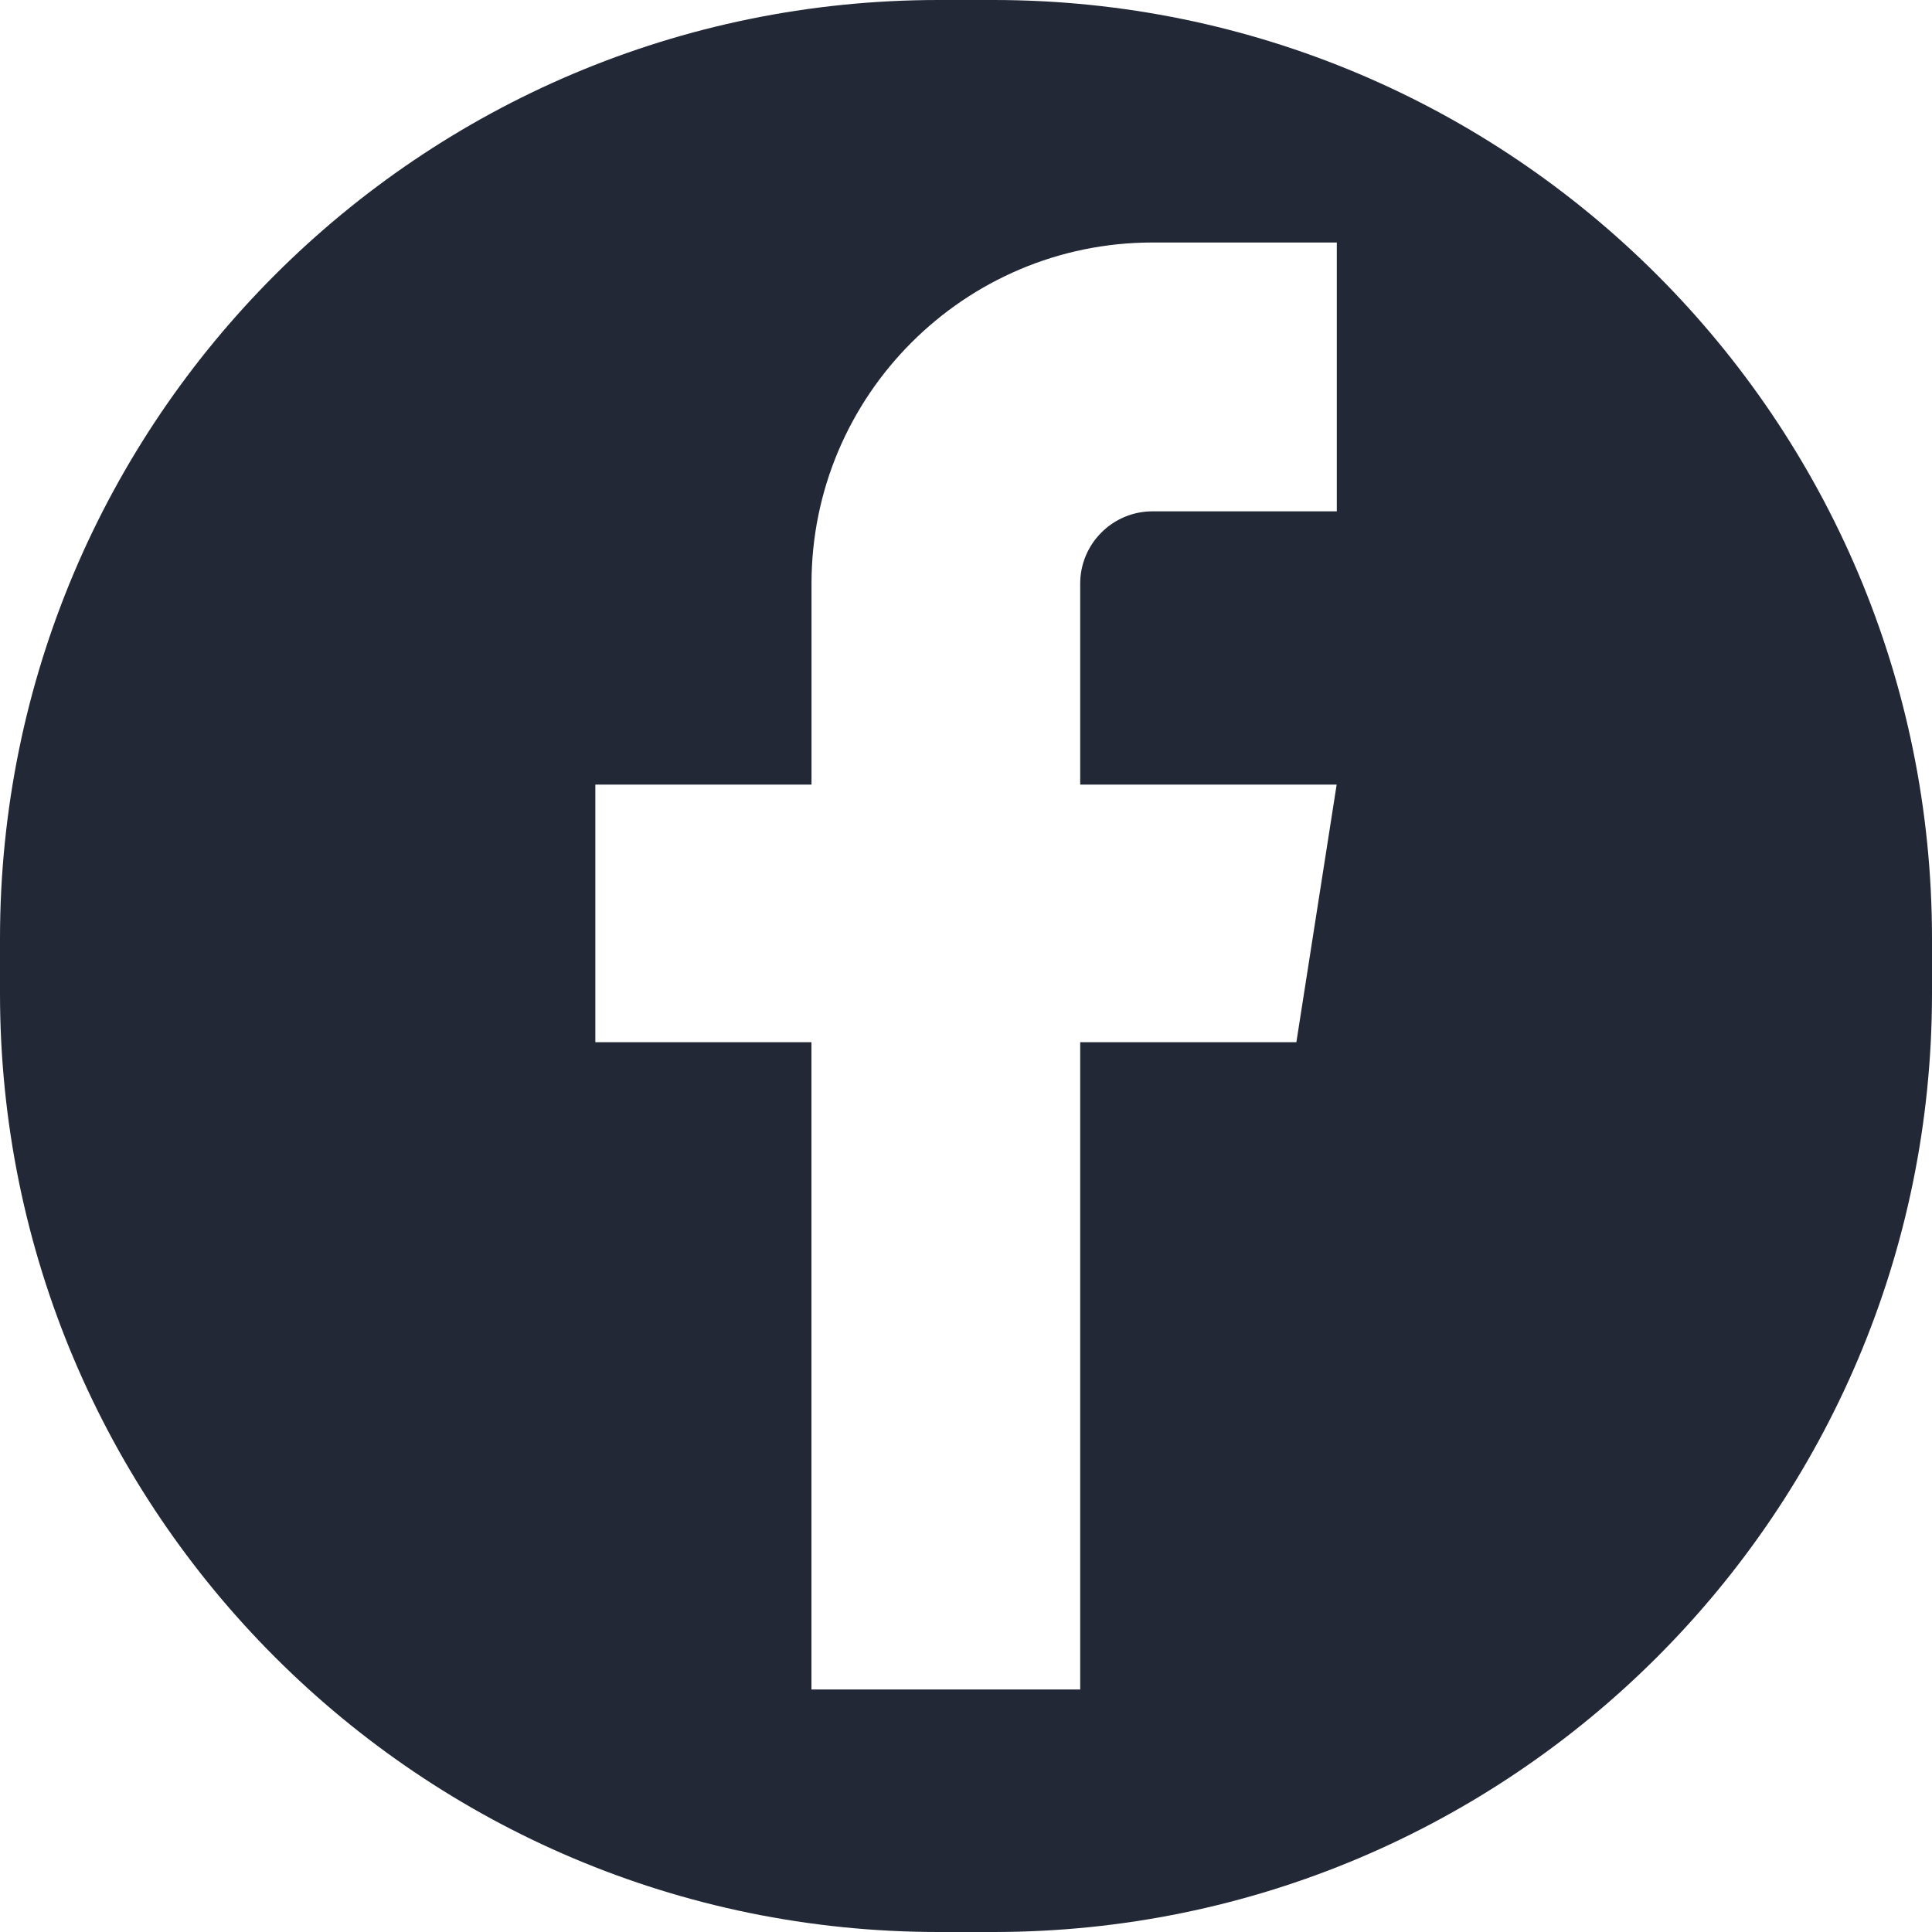 <?xml version="1.0" encoding="UTF-8"?> <!-- Generator: Adobe Illustrator 17.0.0, SVG Export Plug-In . SVG Version: 6.00 Build 0) --> <svg xmlns="http://www.w3.org/2000/svg" xmlns:xlink="http://www.w3.org/1999/xlink" id="Layer_1" x="0px" y="0px" width="27px" height="27px" viewBox="0 0 27 27" xml:space="preserve"> <g> <g> <defs> <circle id="SVGID_1_" cx="-14.5" cy="132.728" r="11.5"></circle> </defs> <clipPath id="SVGID_2_"> <use xlink:href="#SVGID_1_" overflow="visible"></use> </clipPath> <g clip-path="url(#SVGID_2_)"> <defs> <rect id="SVGID_3_" x="-278" y="-2535.772" width="1440" height="3786"></rect> </defs> <clipPath id="SVGID_4_"> <use xlink:href="#SVGID_3_" overflow="visible"></use> </clipPath> </g> </g> </g> <path fill-rule="evenodd" clip-rule="evenodd" fill="#232837" d="M13.883,0h-0.766C5.873,0,0,5.873,0,13.117v0.766 C0,21.127,5.873,27,13.117,27h0.766C21.127,27,27,21.127,27,13.883v-0.766C27,5.873,21.127,0,13.883,0z M18.681,7.146h-2.575 c-0.557,0-1.01,0.453-1.01,1.01v2.809h3.584l-0.563,3.6h-3.021v9.046H11.34v-9.046H8.32v-3.6h3.021V8.155 c0-2.628,2.138-4.766,4.766-4.766h2.575V7.146z"></path> <g> <g> <defs> <path id="SVGID_5_" d="M-281.146,20.246c-1.402-0.47-2.941-0.692-4.59-0.692c-3.374,0-6.696,1.574-6.696,5.879 c0,6.375,8.399,4.859,8.399,8.531c0,1.735-1.947,2.482-3.399,2.482c-1.515,0-3.027-0.471-4.342-1.19l-0.358,3.48 c1.897,0.471,2.83,0.743,4.915,0.743c3.873,0,7.191-1.602,7.191-5.821c0-6.46-8.4-5.053-8.4-8.393 c0-2.098,1.707-2.677,3.022-2.677c1.345,0,2.693,0.302,3.9,0.827L-281.146,20.246z"></path> </defs> <clipPath id="SVGID_6_"> <use xlink:href="#SVGID_5_" overflow="visible"></use> </clipPath> <g clip-path="url(#SVGID_6_)"> <defs> <rect id="SVGID_7_" x="-392.918" y="-35.5" width="1440" height="3040"></rect> </defs> <clipPath id="SVGID_8_"> <use xlink:href="#SVGID_7_" overflow="visible"></use> </clipPath> </g> </g> <g> <defs> <polygon id="SVGID_9_" points="-271.681,39.151 -267.837,39.151 -267.837,22.922 -262.349,22.922 -262.349,19.884 -277.171,19.884 -277.171,22.922 -271.681,22.922 "></polygon> </defs> <clipPath id="SVGID_10_"> <use xlink:href="#SVGID_9_" overflow="visible"></use> </clipPath> <g clip-path="url(#SVGID_10_)"> <defs> <rect id="SVGID_11_" x="-392.918" y="-35.5" width="1440" height="3040"></rect> </defs> <clipPath id="SVGID_12_"> <use xlink:href="#SVGID_11_" overflow="visible"></use> </clipPath> </g> </g> <g> <defs> <path id="SVGID_13_" d="M-262.706,39.15h3.977l1.677-4.419h7.769l1.645,4.419h4.256l-7.524-19.267h-4.338L-262.706,39.15z M-250.359,31.698h-5.592l2.768-7.949h0.058L-250.359,31.698z"></path> </defs> <clipPath id="SVGID_14_"> <use xlink:href="#SVGID_13_" overflow="visible"></use> </clipPath> <g clip-path="url(#SVGID_14_)"> <defs> <rect id="SVGID_15_" x="-392.918" y="-35.5" width="1440" height="3040"></rect> </defs> <clipPath id="SVGID_16_"> <use xlink:href="#SVGID_15_" overflow="visible"></use> </clipPath> </g> </g> <g> <defs> <polygon id="SVGID_17_" points="-239.543,39.151 -228.257,39.151 -228.257,36.116 -235.699,36.116 -235.699,19.884 -239.543,19.884 "></polygon> </defs> <clipPath id="SVGID_18_"> <use xlink:href="#SVGID_17_" overflow="visible"></use> </clipPath> <g clip-path="url(#SVGID_18_)"> <defs> <rect id="SVGID_19_" x="-392.918" y="-35.5" width="1440" height="3040"></rect> </defs> <clipPath id="SVGID_20_"> <use xlink:href="#SVGID_19_" overflow="visible"></use> </clipPath> </g> </g> <g> <defs> <polygon id="SVGID_21_" points="-224.44,39.151 -213.156,39.151 -213.156,36.116 -220.6,36.116 -220.6,19.884 -224.44,19.884 "></polygon> </defs> <clipPath id="SVGID_22_"> <use xlink:href="#SVGID_21_" overflow="visible"></use> </clipPath> <g clip-path="url(#SVGID_22_)"> <defs> <rect id="SVGID_23_" x="-392.918" y="-35.5" width="1440" height="3040"></rect> </defs> <clipPath id="SVGID_24_"> <use xlink:href="#SVGID_23_" overflow="visible"></use> </clipPath> </g> </g> <g> <defs> <path id="SVGID_25_" d="M-207.311,21.543h3.075c2.417,0,3.793,1.378,3.793,3.807c0,3.476-2.691,3.808-5.55,3.808h-1.319V21.543z M-209.2,39.151h1.889v-8.338h2.642c3.423,0,6.117-1.875,6.117-5.463c0-3.644-2.333-5.467-5.927-5.467h-4.722V39.151z"></path> </defs> <clipPath id="SVGID_26_"> <use xlink:href="#SVGID_25_" overflow="visible"></use> </clipPath> <g clip-path="url(#SVGID_26_)"> <defs> <rect id="SVGID_27_" x="-392.918" y="-35.5" width="1440" height="3040"></rect> </defs> <clipPath id="SVGID_28_"> <use xlink:href="#SVGID_27_" overflow="visible"></use> </clipPath> </g> </g> <g> <defs> <polygon id="SVGID_29_" points="-194.05,39.151 -192.151,39.151 -192.151,30.07 -182.464,30.07 -182.464,39.151 -180.57,39.151 -180.57,19.884 -182.464,19.884 -182.464,28.412 -192.151,28.412 -192.151,19.884 -194.05,19.884 "></polygon> </defs> <clipPath id="SVGID_30_"> <use xlink:href="#SVGID_29_" overflow="visible"></use> </clipPath> <g clip-path="url(#SVGID_30_)"> <defs> <rect id="SVGID_31_" x="-392.918" y="-35.5" width="1440" height="3040"></rect> </defs> <clipPath id="SVGID_32_"> <use xlink:href="#SVGID_31_" overflow="visible"></use> </clipPath> </g> </g> <g> <defs> <path id="SVGID_33_" d="M-163.494,32.333h-8.315l4.172-10.627L-163.494,32.333z M-176.421,39.151h1.836l2.059-5.162h9.661 l2.063,5.162h1.972l-7.603-19.267h-2.137L-176.421,39.151z"></path> </defs> <clipPath id="SVGID_34_"> <use xlink:href="#SVGID_33_" overflow="visible"></use> </clipPath> <g clip-path="url(#SVGID_34_)"> <defs> <rect id="SVGID_35_" x="-392.918" y="-35.5" width="1440" height="3040"></rect> </defs> <clipPath id="SVGID_36_"> <use xlink:href="#SVGID_35_" overflow="visible"></use> </clipPath> </g> </g> <g> <defs> <path id="SVGID_37_" d="M-154.677,39.15h1.892v-9.081h1.564c1.814,0,2.636,0.084,3.733,2.567l2.778,6.514h2.08l-3.259-7.453 c-0.61-1.298-0.936-2.127-2.476-2.32v-0.052c2.358-0.305,4.254-1.96,4.254-4.445c0-3.531-2.221-4.997-5.625-4.997h-4.941V39.15z M-152.785,21.543h1.95c2.604,0,4.829,0.192,4.829,3.337c0,2.68-2.547,3.533-4.771,3.533h-2.007V21.543z"></path> </defs> <clipPath id="SVGID_38_"> <use xlink:href="#SVGID_37_" overflow="visible"></use> </clipPath> <g clip-path="url(#SVGID_38_)"> <defs> <rect id="SVGID_39_" x="-392.918" y="-35.5" width="1440" height="3040"></rect> </defs> <clipPath id="SVGID_40_"> <use xlink:href="#SVGID_39_" overflow="visible"></use> </clipPath> </g> </g> <g> <defs> <polygon id="SVGID_41_" points="-138.1,39.151 -136.208,39.151 -136.208,21.789 -136.151,21.789 -128.957,39.151 -127.346,39.151 -120.363,21.789 -120.312,21.789 -120.312,39.151 -118.413,39.151 -118.413,19.884 -121.137,19.884 -128.165,36.83 -135.165,19.884 -138.1,19.884 "></polygon> </defs> <clipPath id="SVGID_42_"> <use xlink:href="#SVGID_41_" overflow="visible"></use> </clipPath> <g clip-path="url(#SVGID_42_)"> <defs> <rect id="SVGID_43_" x="-392.918" y="-35.5" width="1440" height="3040"></rect> </defs> <clipPath id="SVGID_44_"> <use xlink:href="#SVGID_43_" overflow="visible"></use> </clipPath> </g> </g> <g> <defs> <path id="SVGID_45_" d="M-101.4,32.333h-8.312l4.169-10.627L-101.4,32.333z M-114.327,39.151h1.836l2.055-5.162h9.673 l2.055,5.162h1.972l-7.597-19.267h-2.147L-114.327,39.151z"></path> </defs> <clipPath id="SVGID_46_"> <use xlink:href="#SVGID_45_" overflow="visible"></use> </clipPath> <g clip-path="url(#SVGID_46_)"> <defs> <rect id="SVGID_47_" x="-392.918" y="-35.5" width="1440" height="3040"></rect> </defs> <clipPath id="SVGID_48_"> <use xlink:href="#SVGID_47_" overflow="visible"></use> </clipPath> </g> </g> </g> </svg> 